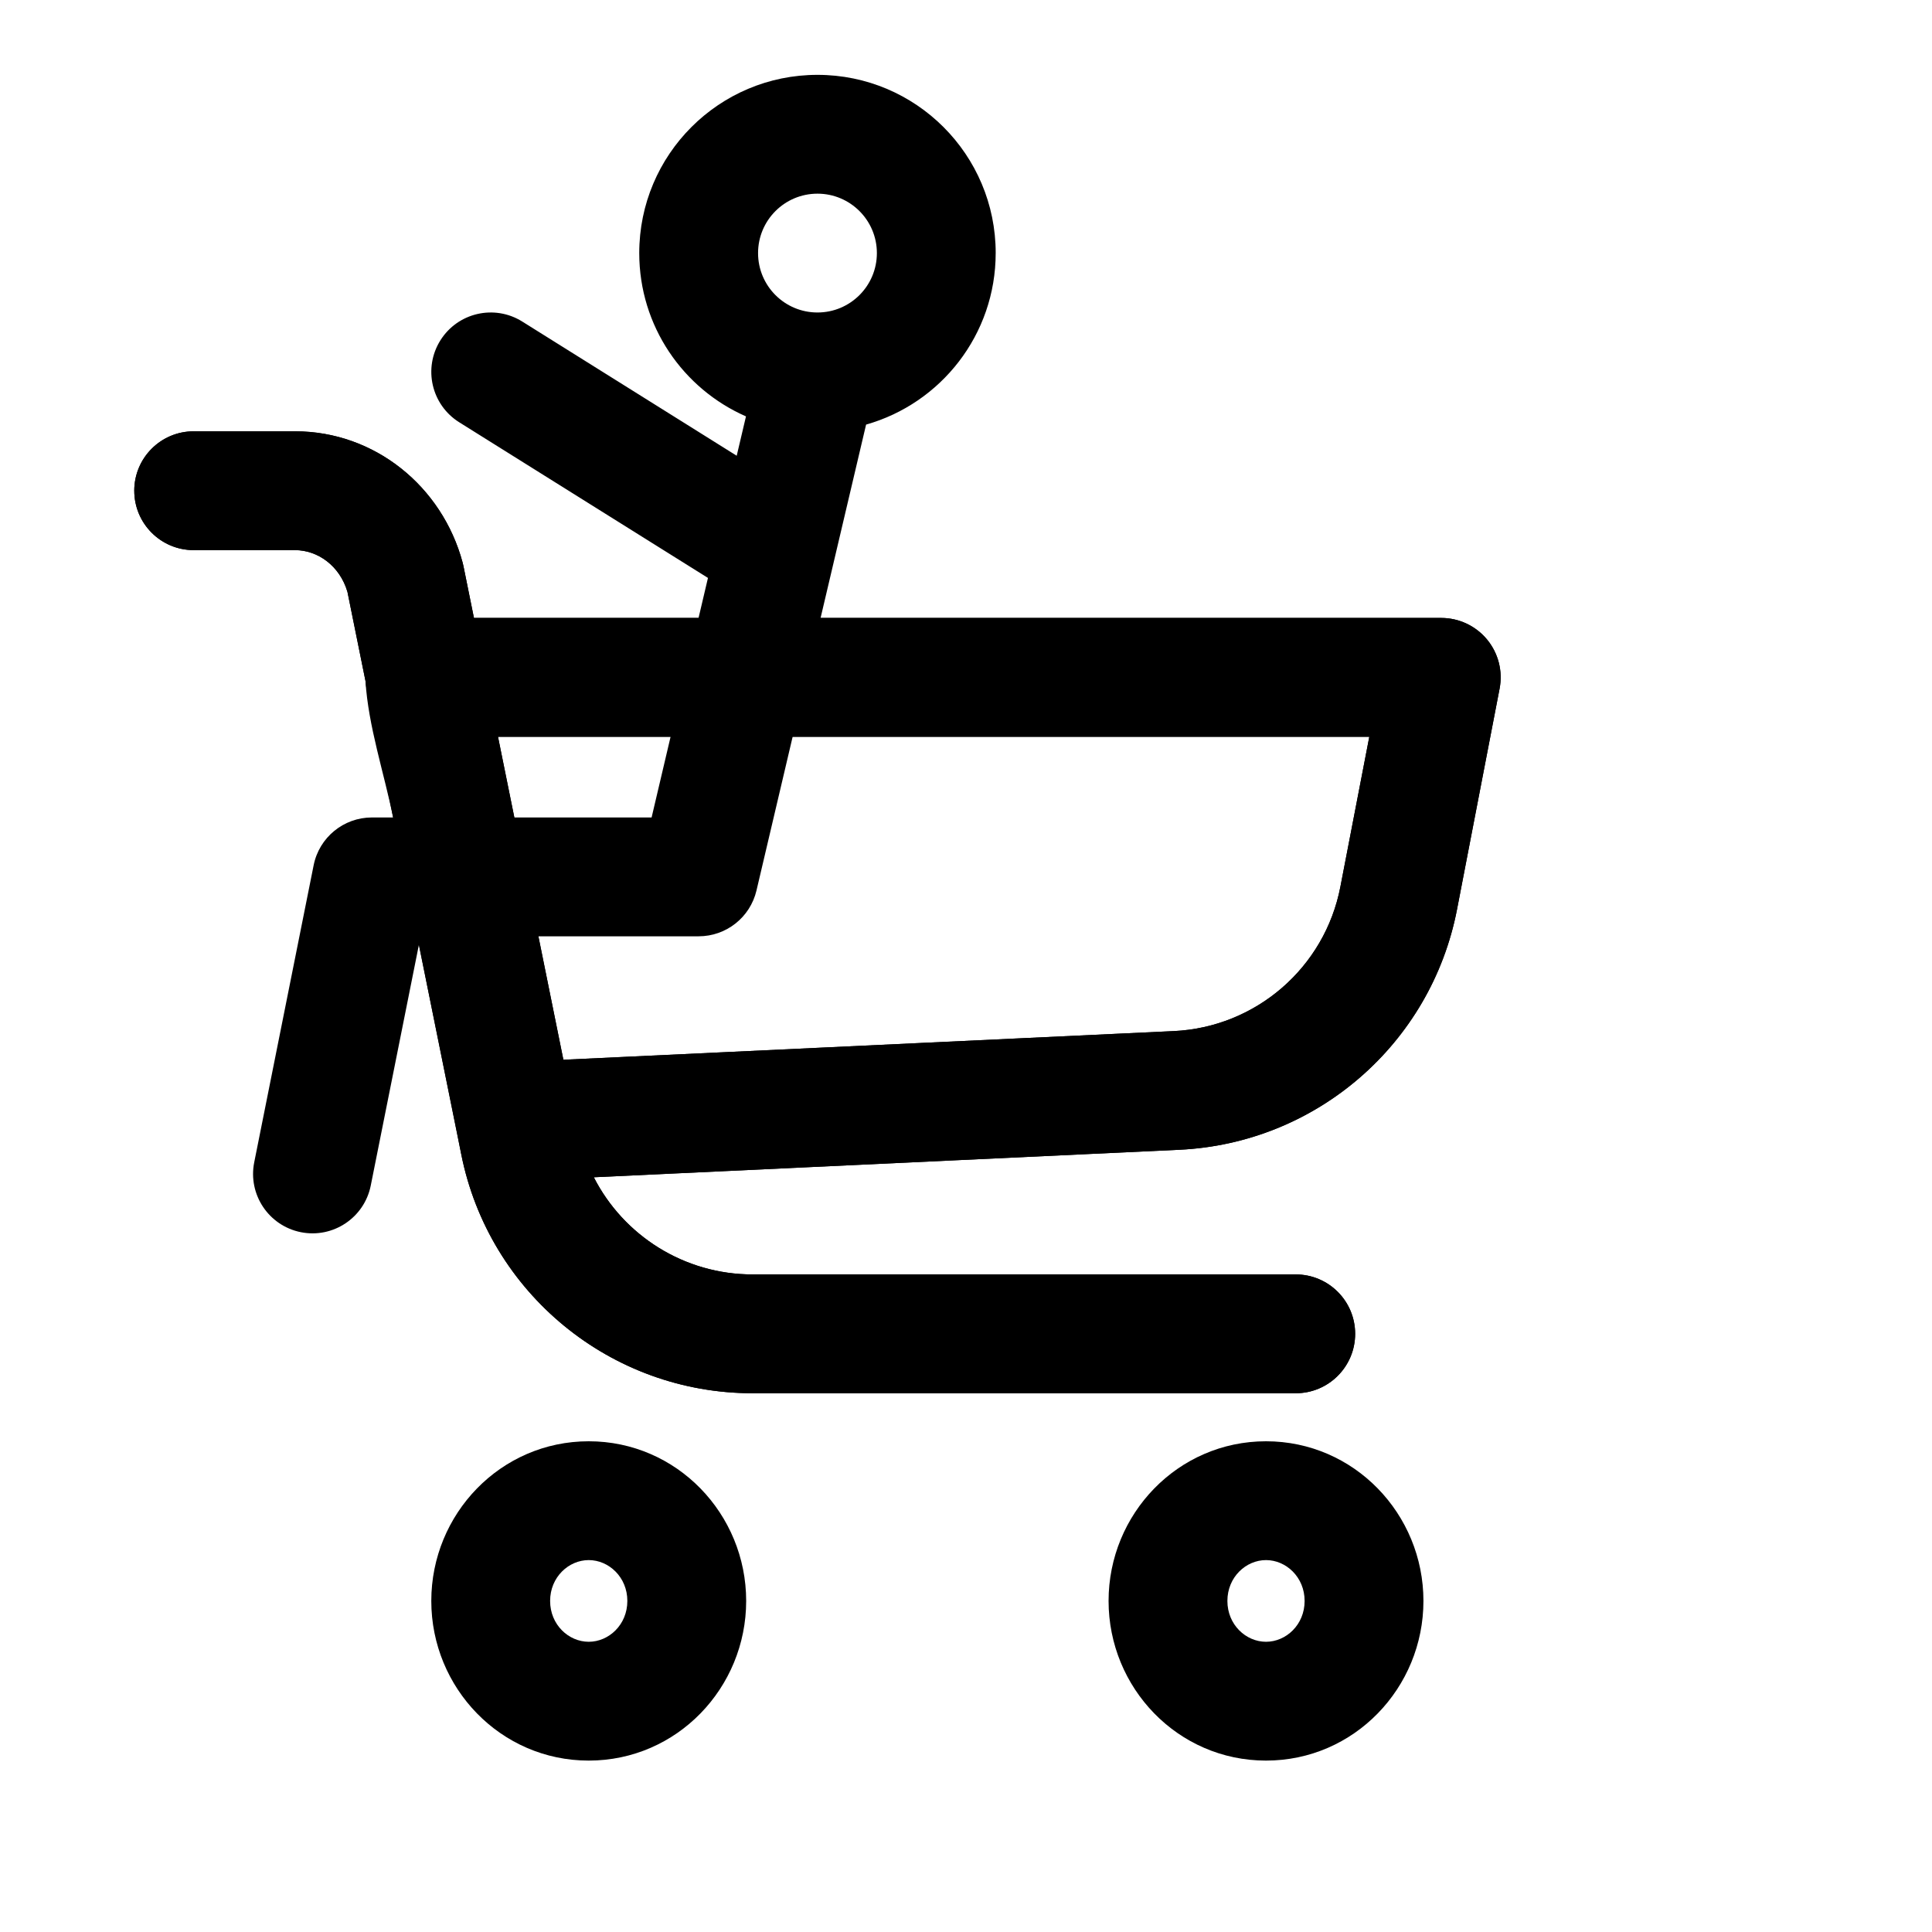<?xml version="1.0" encoding="UTF-8"?>
<!-- Uploaded to: SVG Repo, www.svgrepo.com, Generator: SVG Repo Mixer Tools -->
<svg fill="#000000" width="800px" height="800px" version="1.1" viewBox="144 144 512 512" xmlns="http://www.w3.org/2000/svg">
 <g fill-rule="evenodd">
  <path d="m179.58 274.05c0-8.695 7.047-15.746 15.742-15.746h26.883c21.125 0 38.992 14.637 44.395 34.789 0.082 0.316 0.156 0.633 0.223 0.953l2.777 13.719h256.35c4.699 0 9.152 2.102 12.145 5.723 2.988 3.625 4.207 8.391 3.316 13.004l-11.277 58.484c-6.887 35.688-37.301 62.023-73.605 63.727l-155.16 7.285c7.906 15.488 23.977 25.75 42.07 25.75h143.95c8.695 0 15.742 7.047 15.742 15.742 0 8.695-7.047 15.746-15.742 15.746h-143.95c-37.551 0-69.875-26.523-77.207-63.352l-1.102-5.547-0.012-0.047-23.391-115.53c-0.473-1.344-0.77-2.773-0.863-4.258l-4.785-23.641c-2.039-6.949-7.918-11.059-13.867-11.059h-26.883c-8.695 0-15.742-7.047-15.742-15.742zm96.395 65.203 17.328 85.59 161.75-7.594c21.781-1.023 40.031-16.824 44.16-38.234l7.668-39.762z"/>
  <path d="m300.02 557.44c-5.32 0-10.234 4.512-10.234 10.824 0 6.316 4.914 10.824 10.234 10.824 5.32 0 10.234-4.508 10.234-10.824 0-6.312-4.914-10.824-10.234-10.824zm-41.723 10.824c0-23.031 18.348-42.312 41.723-42.312s41.723 19.281 41.723 42.312c0 23.035-18.348 42.312-41.723 42.312s-41.723-19.277-41.723-42.312zm221.21-10.824c-5.32 0-10.234 4.512-10.234 10.824 0 6.316 4.914 10.824 10.234 10.824 5.316 0 10.23-4.508 10.23-10.824 0-6.312-4.914-10.824-10.23-10.824zm-41.723 10.824c0-23.031 18.348-42.312 41.723-42.312 23.371 0 41.719 19.281 41.719 42.312 0 23.035-18.348 42.312-41.719 42.312-23.375 0-41.723-19.277-41.723-42.312z"/>
  <path d="m407.87 211.07c0-26.086-21.145-47.234-47.234-47.234-26.086 0-47.23 21.148-47.23 47.234 0 19.348 11.633 35.977 28.285 43.277l-2.457 10.43-56.836-35.566c-7.371-4.613-17.086-2.375-21.699 4.996-4.613 7.371-2.375 17.086 4.996 21.699l65.922 41.25-2.496 10.605h-59.52l-2.777-13.719c-0.066-0.32-0.141-0.637-0.223-0.953-5.402-20.152-23.27-34.789-44.395-34.789h-26.883c-8.695 0-15.742 7.051-15.742 15.746s7.047 15.742 15.742 15.742h26.883c5.949 0 11.828 4.109 13.867 11.059l4.785 23.641c0.734 11.949 4.945 24.414 7.32 36.148h-5.621c-7.504 0-13.969 5.301-15.438 12.66l-15.746 78.719c-1.703 8.523 3.824 16.82 12.352 18.527 8.527 1.703 16.82-3.824 18.527-12.352l12.758-63.805 11.215 55.484c7.332 36.828 39.656 63.352 77.207 63.352h143.95c8.695 0 15.742-7.051 15.742-15.746 0-8.695-7.047-15.742-15.742-15.742h-143.95c-18.094 0-34.164-10.262-42.07-25.75l155.16-7.285c36.305-1.703 66.719-28.039 73.605-63.727l11.277-58.484c0.891-4.613-0.328-9.379-3.316-13.004-2.992-3.621-7.445-5.723-12.145-5.723h-164.48l12.059-51.238c19.82-5.609 34.344-23.836 34.344-45.453zm-47.234-15.746c8.695 0 15.746 7.051 15.746 15.746 0 8.695-7.051 15.742-15.746 15.742-8.695 0-15.742-7.047-15.742-15.742 0-8.695 7.047-15.746 15.742-15.746zm-38.926 143.93h-45.734l4.332 21.387h36.371zm-35.027 52.875h42.465c7.309 0 13.652-5.023 15.328-12.137l9.582-40.738h152.82l-7.668 39.762c-4.129 21.41-22.379 37.211-44.16 38.234l-161.75 7.594z"/>
 </g>
</svg>